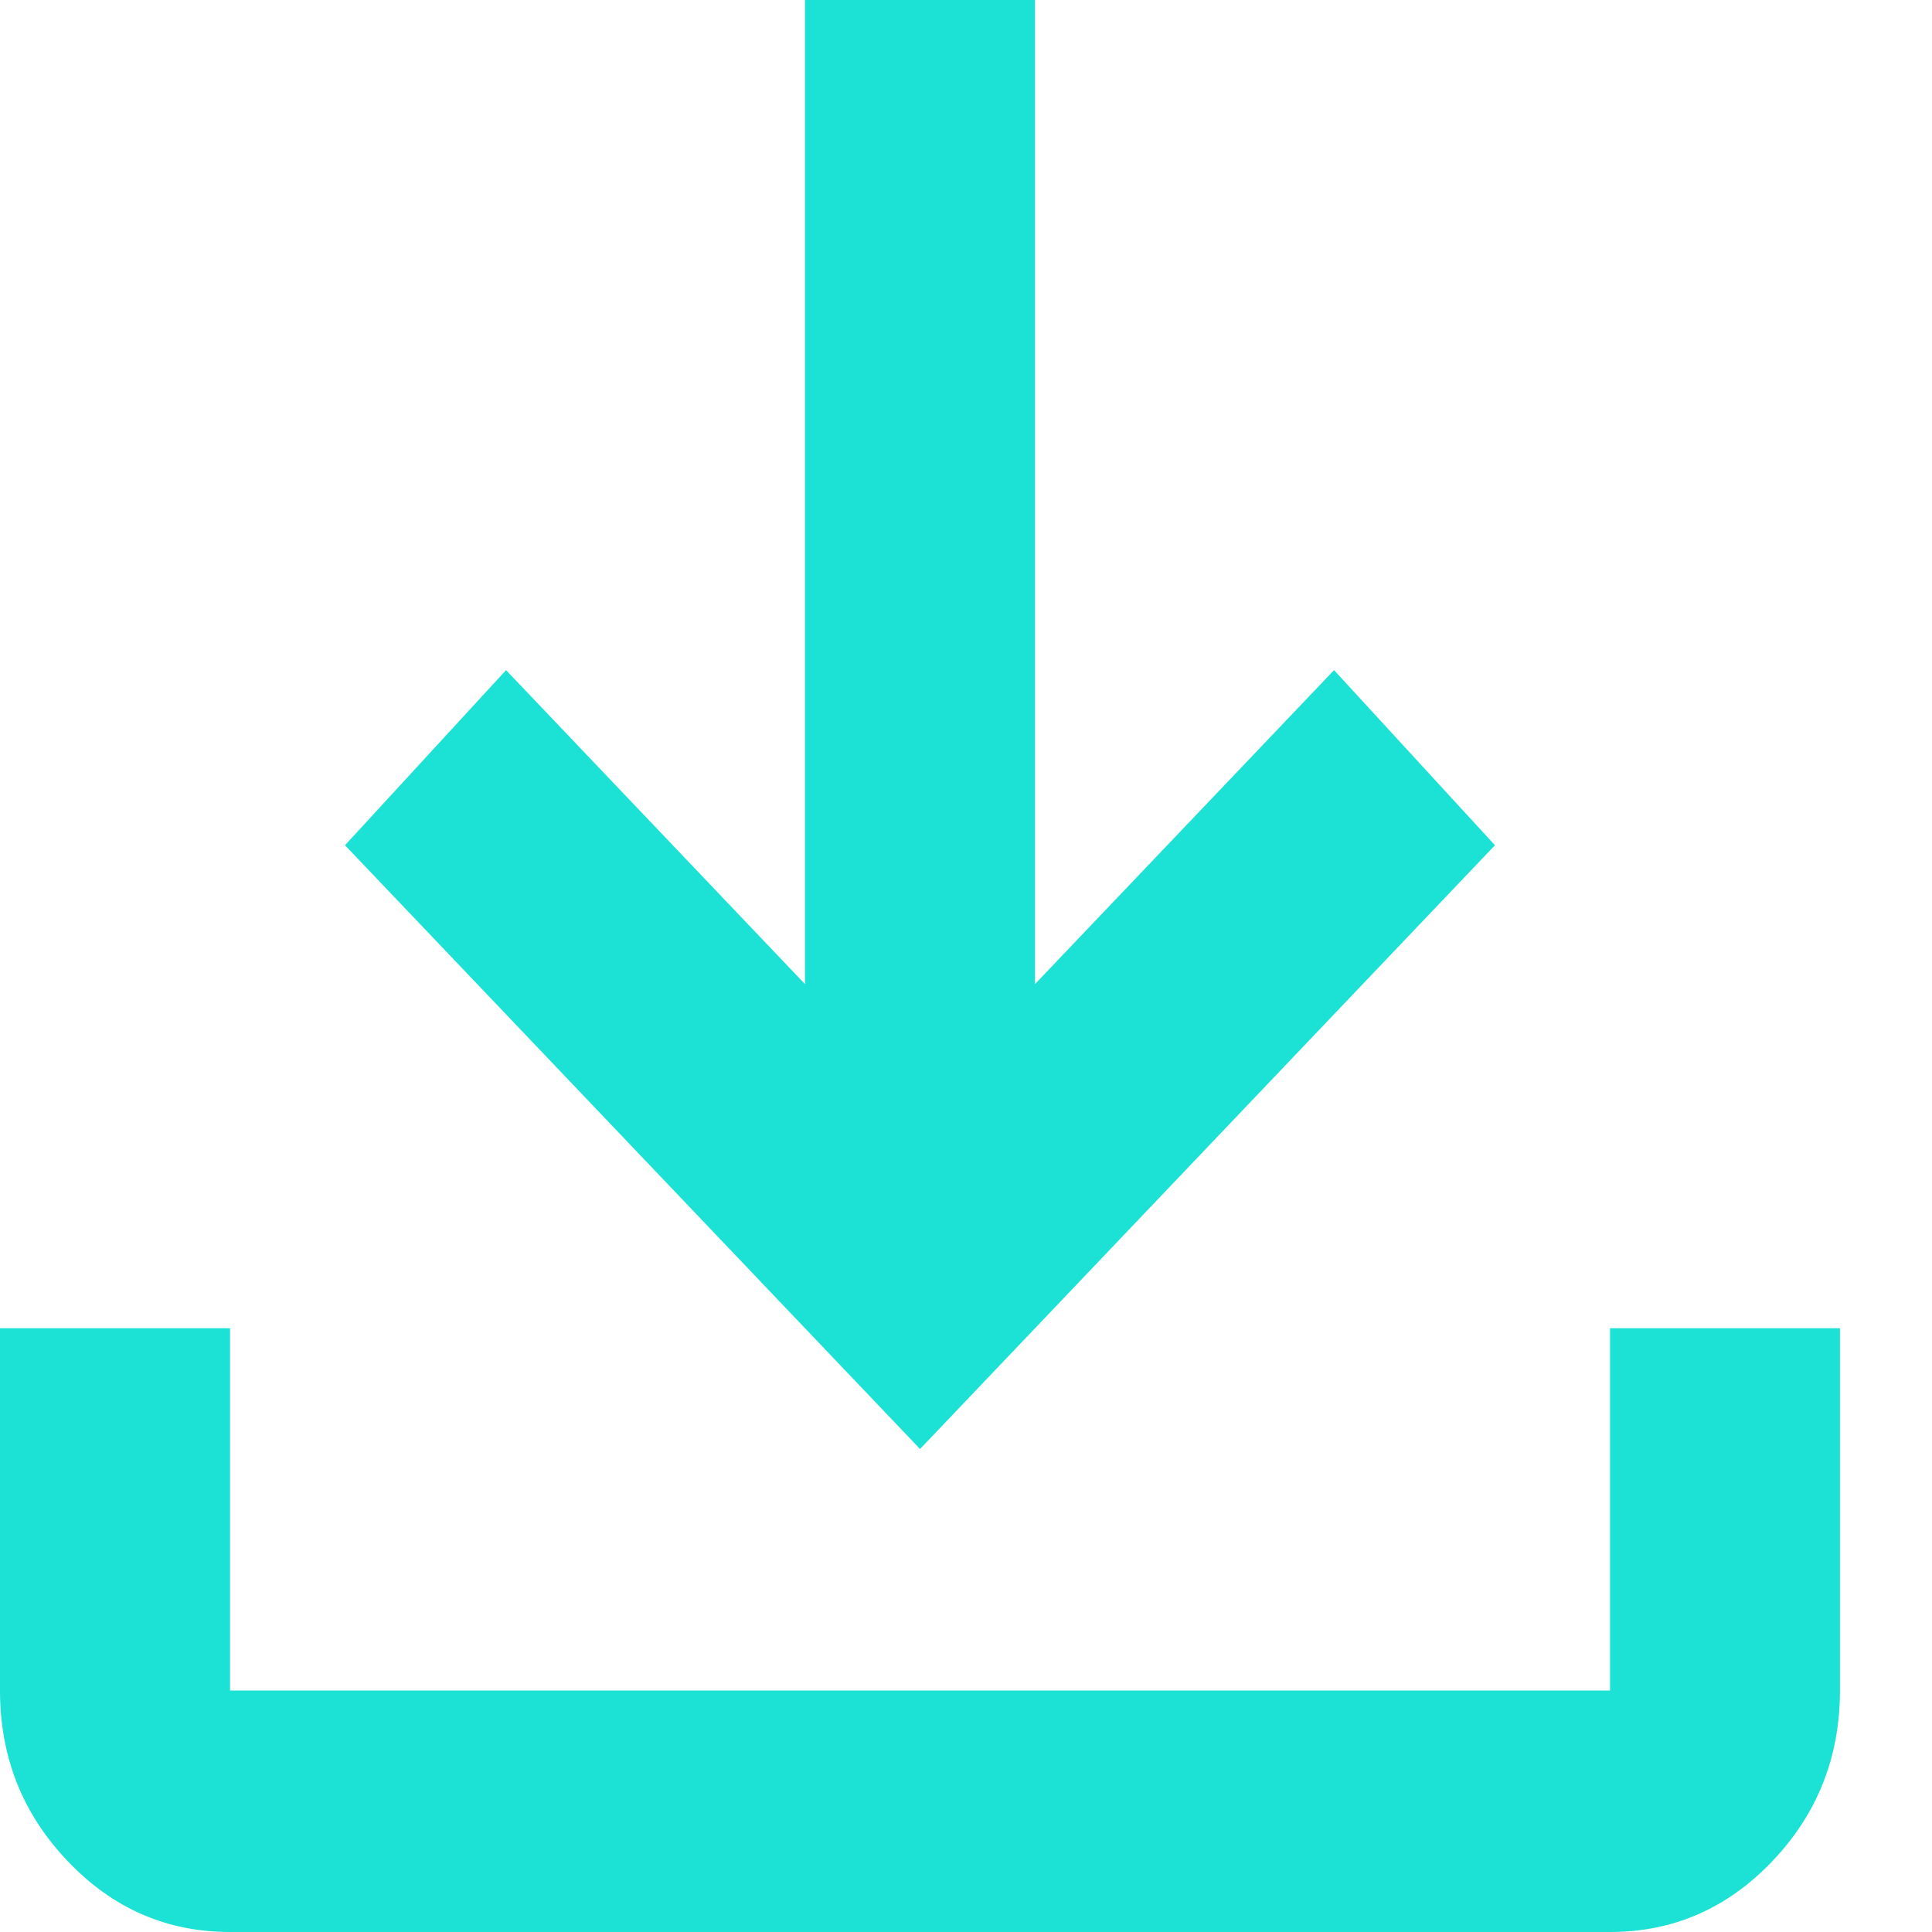 <?xml version="1.0" encoding="utf-8"?>
<svg xmlns="http://www.w3.org/2000/svg" fill="none" height="100%" overflow="visible" preserveAspectRatio="none" style="display: block;" viewBox="0 0 14 14" width="100%">
<path d="M6.667 10.5L2.5 6.125L3.667 4.856L5.833 7.131V0H7.5V7.131L9.667 4.856L10.833 6.125L6.667 10.5ZM1.667 14C1.208 14 0.816 13.829 0.49 13.486C0.163 13.143 0 12.731 0 12.25V9.625H1.667V12.25H11.667V9.625H13.333V12.25C13.333 12.731 13.17 13.143 12.844 13.486C12.517 13.829 12.125 14 11.667 14H1.667Z" fill="#1BE2D4" id="icon"/>
</svg>
